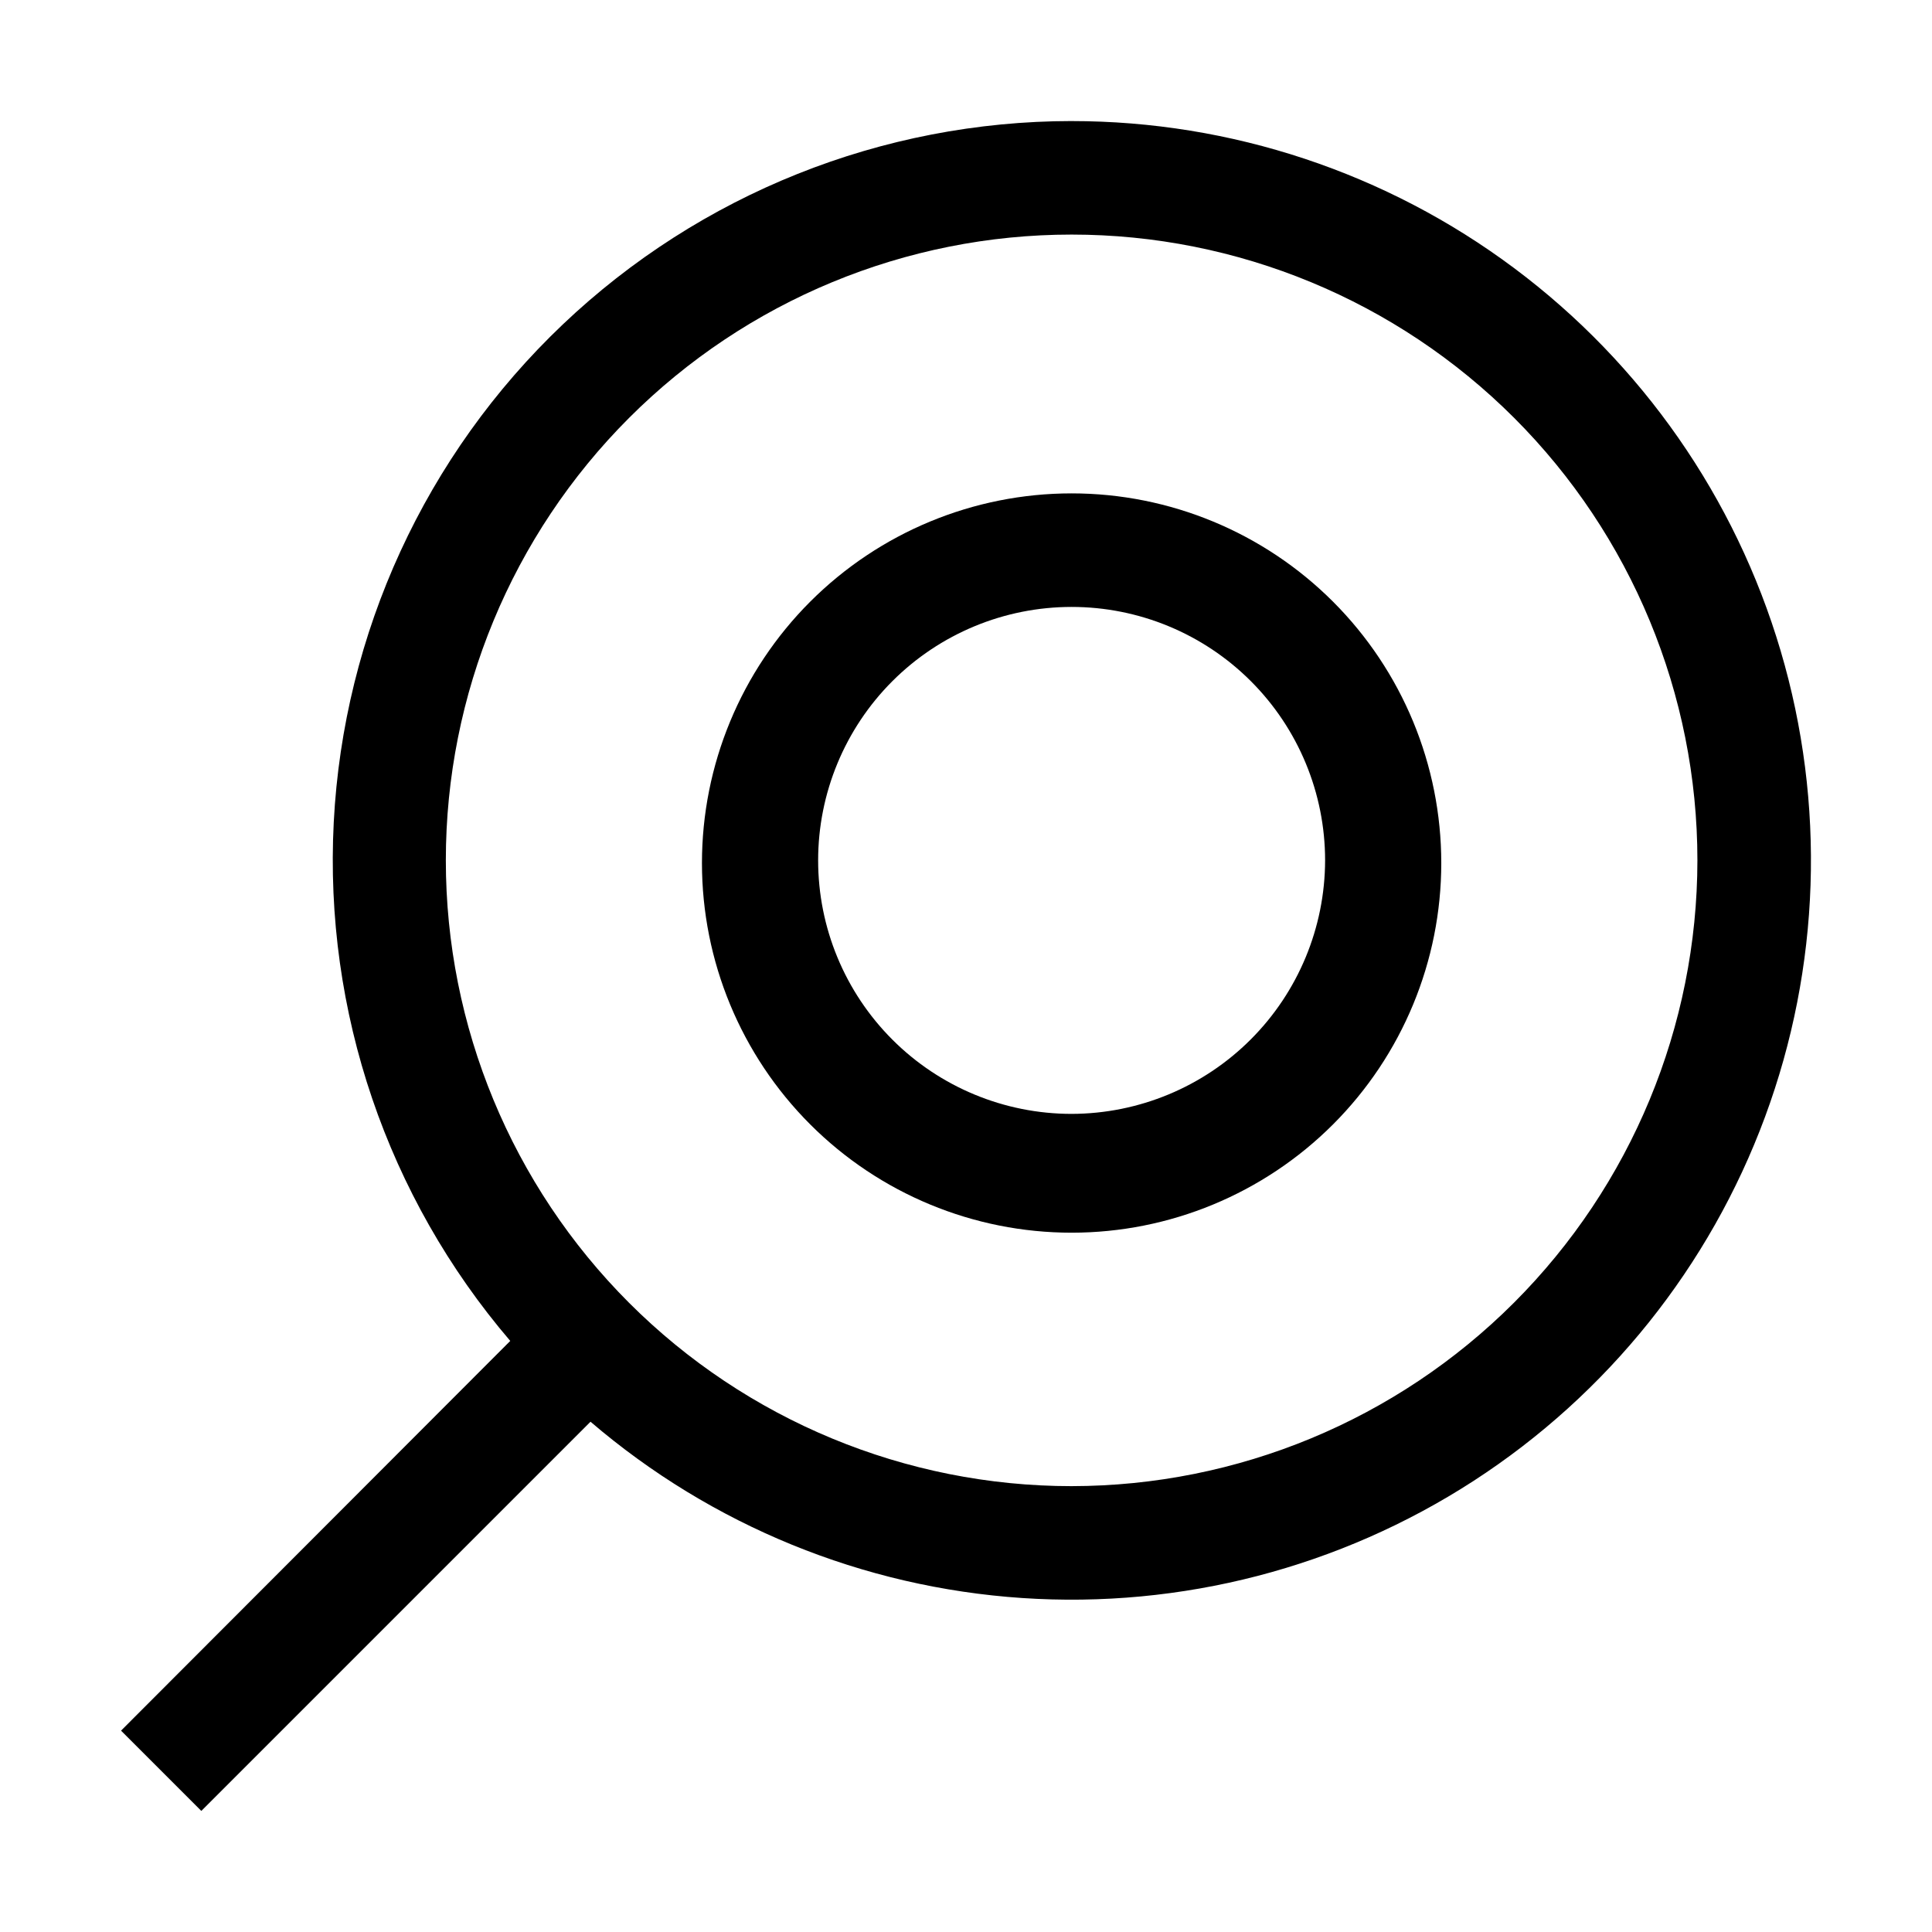 <?xml version="1.0" encoding="UTF-8"?>
<!-- Uploaded to: SVG Repo, www.svgrepo.com, Generator: SVG Repo Mixer Tools -->
<svg fill="#000000" width="800px" height="800px" version="1.1" viewBox="144 144 512 512" xmlns="http://www.w3.org/2000/svg">
 <g>
  <path d="m427.99 176.08c-50.191 0.035-98.453 19.324-134.84 53.898-36.383 34.574-58.109 81.789-60.703 131.91-2.59 50.125 14.152 99.328 46.773 137.47l-103.14 103.28 21.273 21.273 103.14-103.14c32.098 27.508 72.23 43.898 114.41 46.723 42.18 2.824 84.137-8.066 119.62-31.047 35.477-22.984 62.57-56.824 77.234-96.473 14.664-39.648 16.113-82.973 4.129-123.51-11.98-40.535-36.754-76.113-70.621-101.41-33.863-25.301-75-38.969-117.27-38.969zm0 361.76v0.004c-43.984 0-86.164-17.473-117.27-48.574-31.102-31.102-48.57-73.281-48.57-117.27 0-43.98 17.469-86.164 48.57-117.26 31.102-31.102 73.281-48.574 117.27-48.574s86.164 17.473 117.27 48.574c31.098 31.098 48.57 73.281 48.57 117.26-0.035 43.973-17.52 86.133-48.613 117.23-31.09 31.09-73.25 48.574-117.22 48.613z"/>
  <path d="m427.99 274.75c-25.98 0-50.898 10.32-69.27 28.691s-28.695 43.289-28.695 69.27c0 25.984 10.324 50.902 28.695 69.273 18.371 18.371 43.289 28.691 69.27 28.691s50.898-10.32 69.27-28.691c18.371-18.371 28.691-43.289 28.691-69.273 0-25.98-10.32-50.898-28.691-69.27-18.371-18.371-43.289-28.691-69.27-28.691zm0 164.44c-17.816 0-34.902-7.078-47.5-19.676-12.598-12.598-19.676-29.684-19.676-47.5 0-17.816 7.078-34.902 19.676-47.5 12.598-12.598 29.684-19.672 47.5-19.672 17.816 0 34.902 7.074 47.5 19.672 12.598 12.598 19.676 29.684 19.676 47.5-0.039 17.805-7.129 34.871-19.719 47.461-12.59 12.59-29.652 19.68-47.457 19.715z"/>
 </g>
</svg>